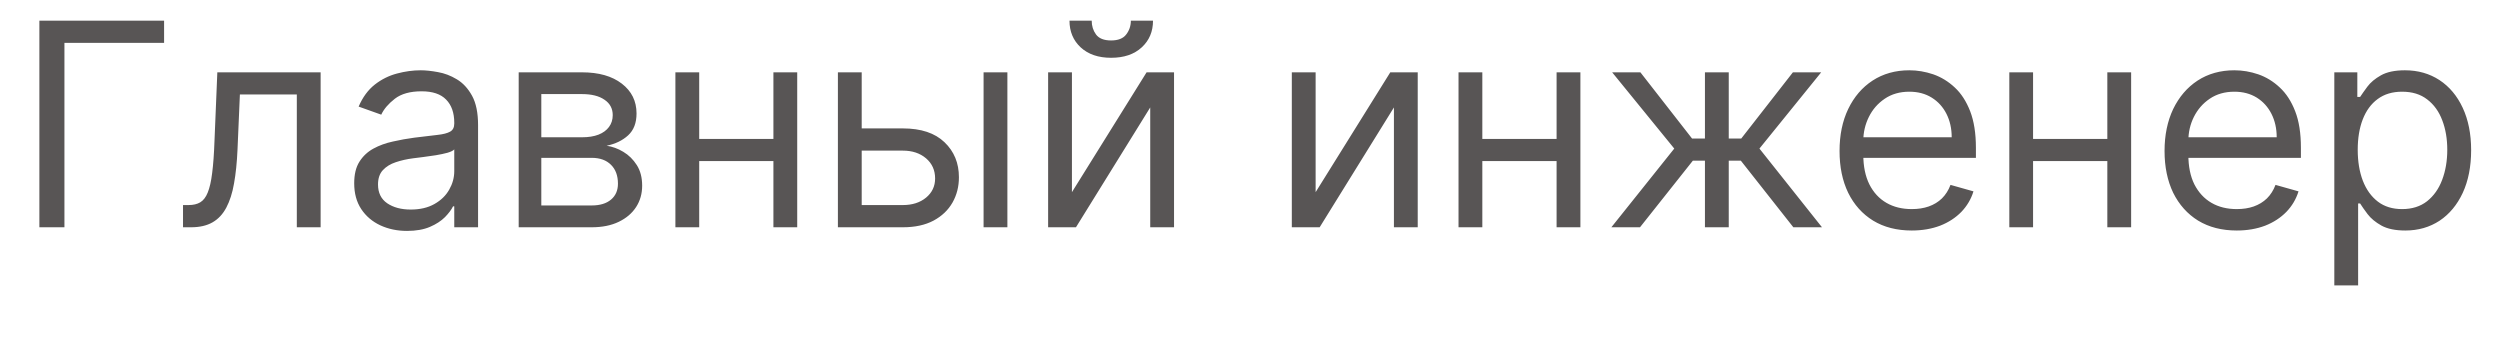 <?xml version="1.0" encoding="UTF-8"?> <svg xmlns="http://www.w3.org/2000/svg" width="44" height="6" viewBox="0 0 44 6" fill="none"><path d="M2.888 0.364V0.754H1.134V4H0.693V0.364H2.888ZM3.221 4V3.609H3.32C3.402 3.609 3.47 3.593 3.524 3.561C3.579 3.528 3.623 3.471 3.656 3.389C3.69 3.306 3.716 3.192 3.734 3.045C3.753 2.897 3.767 2.709 3.775 2.48L3.825 1.273H5.643V4H5.224V1.663H4.222L4.18 2.636C4.17 2.86 4.15 3.057 4.119 3.228C4.09 3.397 4.044 3.539 3.983 3.654C3.922 3.769 3.842 3.855 3.741 3.913C3.64 3.971 3.514 4 3.363 4H3.221ZM7.164 4.064C6.991 4.064 6.834 4.031 6.694 3.966C6.553 3.9 6.441 3.805 6.358 3.68C6.275 3.555 6.234 3.403 6.234 3.226C6.234 3.07 6.264 2.943 6.326 2.846C6.388 2.748 6.47 2.671 6.573 2.615C6.676 2.559 6.789 2.518 6.914 2.491C7.039 2.462 7.165 2.44 7.292 2.423C7.458 2.402 7.592 2.386 7.695 2.375C7.799 2.364 7.875 2.344 7.922 2.317C7.971 2.29 7.995 2.242 7.995 2.175V2.161C7.995 1.985 7.947 1.849 7.851 1.752C7.757 1.655 7.613 1.607 7.42 1.607C7.22 1.607 7.063 1.65 6.949 1.738C6.836 1.826 6.756 1.919 6.71 2.018L6.312 1.876C6.383 1.711 6.478 1.582 6.596 1.489C6.715 1.396 6.846 1.331 6.987 1.294C7.129 1.256 7.268 1.237 7.406 1.237C7.493 1.237 7.594 1.248 7.707 1.269C7.822 1.289 7.933 1.331 8.039 1.395C8.147 1.459 8.237 1.556 8.308 1.685C8.379 1.814 8.414 1.987 8.414 2.203V4H7.995V3.631H7.974C7.945 3.69 7.898 3.753 7.832 3.821C7.765 3.888 7.677 3.946 7.567 3.993C7.457 4.04 7.323 4.064 7.164 4.064ZM7.228 3.688C7.394 3.688 7.533 3.655 7.647 3.59C7.762 3.525 7.848 3.441 7.906 3.338C7.965 3.235 7.995 3.126 7.995 3.013V2.629C7.977 2.651 7.938 2.67 7.878 2.688C7.819 2.704 7.75 2.719 7.672 2.732C7.595 2.744 7.52 2.755 7.446 2.764C7.374 2.772 7.316 2.78 7.271 2.786C7.162 2.8 7.06 2.823 6.965 2.855C6.872 2.886 6.796 2.932 6.738 2.995C6.681 3.057 6.653 3.141 6.653 3.247C6.653 3.393 6.707 3.503 6.814 3.577C6.923 3.651 7.061 3.688 7.228 3.688ZM9.129 4V1.273H10.244C10.538 1.273 10.771 1.339 10.944 1.472C11.116 1.604 11.203 1.779 11.203 1.997C11.203 2.163 11.154 2.291 11.055 2.382C10.957 2.472 10.831 2.533 10.677 2.565C10.778 2.58 10.876 2.615 10.97 2.672C11.066 2.729 11.145 2.807 11.208 2.906C11.271 3.005 11.302 3.125 11.302 3.268C11.302 3.408 11.267 3.533 11.196 3.643C11.125 3.753 11.023 3.84 10.89 3.904C10.758 3.968 10.599 4 10.414 4H9.129ZM9.527 3.616H10.414C10.559 3.616 10.672 3.582 10.754 3.513C10.835 3.445 10.876 3.351 10.876 3.233C10.876 3.092 10.835 2.981 10.754 2.901C10.672 2.819 10.559 2.778 10.414 2.778H9.527V3.616ZM9.527 2.416H10.244C10.356 2.416 10.453 2.401 10.533 2.37C10.614 2.338 10.675 2.293 10.718 2.235C10.762 2.176 10.784 2.106 10.784 2.026C10.784 1.911 10.736 1.821 10.64 1.756C10.544 1.689 10.412 1.656 10.244 1.656H9.527V2.416ZM13.712 2.445V2.835H12.206V2.445H13.712ZM12.306 1.273V4H11.887V1.273H12.306ZM14.031 1.273V4H13.612V1.273H14.031ZM15.109 2.26H15.89C16.21 2.26 16.454 2.341 16.623 2.503C16.793 2.665 16.877 2.871 16.877 3.119C16.877 3.283 16.84 3.431 16.764 3.565C16.688 3.698 16.577 3.804 16.43 3.883C16.283 3.961 16.103 4 15.89 4H14.747V1.273H15.166V3.609H15.89C16.056 3.609 16.192 3.566 16.299 3.478C16.405 3.39 16.458 3.278 16.458 3.141C16.458 2.996 16.405 2.878 16.299 2.787C16.192 2.696 16.056 2.651 15.89 2.651H15.109V2.26ZM17.311 4V1.273H17.73V4H17.311ZM18.866 3.382L20.18 1.273H20.663V4H20.244V1.891L18.937 4H18.447V1.273H18.866V3.382ZM19.903 0.364H20.293C20.293 0.555 20.227 0.712 20.094 0.834C19.962 0.956 19.782 1.017 19.555 1.017C19.331 1.017 19.153 0.956 19.02 0.834C18.889 0.712 18.823 0.555 18.823 0.364H19.214C19.214 0.456 19.239 0.537 19.29 0.607C19.342 0.677 19.43 0.712 19.555 0.712C19.679 0.712 19.768 0.677 19.821 0.607C19.875 0.537 19.903 0.456 19.903 0.364ZM23.155 3.382L24.469 1.273H24.952V4H24.533V1.891L23.226 4H22.736V1.273H23.155V3.382ZM27.495 2.445V2.835H25.989V2.445H27.495ZM26.089 1.273V4H25.67V1.273H26.089ZM27.815 1.273V4H27.396V1.273H27.815ZM28.36 4L29.467 2.615L28.374 1.273H28.871L29.78 2.438H30.007V1.273H30.426V2.438H30.646L31.555 1.273H32.053L30.966 2.615L32.067 4H31.563L30.639 2.828H30.426V4H30.007V2.828H29.794L28.864 4H28.36ZM33.647 4.057C33.384 4.057 33.157 3.999 32.967 3.883C32.777 3.766 32.631 3.602 32.528 3.393C32.426 3.182 32.376 2.937 32.376 2.658C32.376 2.378 32.426 2.132 32.528 1.919C32.631 1.705 32.774 1.538 32.958 1.418C33.143 1.298 33.358 1.237 33.604 1.237C33.746 1.237 33.886 1.261 34.025 1.308C34.163 1.356 34.29 1.433 34.403 1.539C34.517 1.644 34.607 1.784 34.675 1.958C34.742 2.132 34.776 2.346 34.776 2.601V2.778H32.674V2.416H34.35C34.35 2.262 34.319 2.125 34.258 2.004C34.197 1.884 34.111 1.788 33.998 1.718C33.887 1.649 33.756 1.614 33.604 1.614C33.437 1.614 33.293 1.655 33.171 1.738C33.05 1.82 32.957 1.926 32.892 2.058C32.827 2.189 32.794 2.33 32.794 2.48V2.722C32.794 2.928 32.83 3.102 32.901 3.245C32.973 3.387 33.073 3.496 33.201 3.57C33.329 3.644 33.477 3.68 33.647 3.68C33.757 3.68 33.856 3.665 33.945 3.634C34.035 3.602 34.113 3.555 34.178 3.492C34.243 3.428 34.293 3.349 34.329 3.254L34.733 3.368C34.691 3.505 34.619 3.626 34.519 3.73C34.418 3.833 34.294 3.914 34.146 3.972C33.998 4.028 33.831 4.057 33.647 4.057ZM37.189 2.445V2.835H35.683V2.445H37.189ZM35.782 1.273V4H35.364V1.273H35.782ZM37.508 1.273V4H37.089V1.273H37.508ZM39.367 4.057C39.104 4.057 38.878 3.999 38.687 3.883C38.498 3.766 38.352 3.602 38.248 3.393C38.147 3.182 38.096 2.937 38.096 2.658C38.096 2.378 38.147 2.132 38.248 1.919C38.352 1.705 38.495 1.538 38.678 1.418C38.863 1.298 39.078 1.237 39.325 1.237C39.467 1.237 39.607 1.261 39.745 1.308C39.884 1.356 40.01 1.433 40.123 1.539C40.237 1.644 40.328 1.784 40.395 1.958C40.463 2.132 40.496 2.346 40.496 2.601V2.778H38.394V2.416H40.07C40.07 2.262 40.039 2.125 39.978 2.004C39.917 1.884 39.831 1.788 39.719 1.718C39.607 1.649 39.476 1.614 39.325 1.614C39.158 1.614 39.013 1.655 38.891 1.738C38.77 1.82 38.678 1.926 38.612 2.058C38.547 2.189 38.515 2.33 38.515 2.48V2.722C38.515 2.928 38.55 3.102 38.621 3.245C38.694 3.387 38.794 3.496 38.922 3.57C39.049 3.644 39.198 3.68 39.367 3.68C39.477 3.68 39.577 3.665 39.665 3.634C39.755 3.602 39.833 3.555 39.898 3.492C39.963 3.428 40.013 3.349 40.049 3.254L40.454 3.368C40.411 3.505 40.34 3.626 40.239 3.73C40.138 3.833 40.014 3.914 39.866 3.972C39.718 4.028 39.552 4.057 39.367 4.057ZM41.084 5.023V1.273H41.489V1.706H41.538C41.569 1.659 41.612 1.598 41.666 1.525C41.722 1.45 41.801 1.384 41.904 1.326C42.008 1.267 42.149 1.237 42.327 1.237C42.556 1.237 42.759 1.295 42.934 1.409C43.109 1.524 43.246 1.687 43.344 1.898C43.442 2.108 43.492 2.357 43.492 2.643C43.492 2.932 43.442 3.183 43.344 3.395C43.246 3.605 43.11 3.769 42.936 3.885C42.762 3.999 42.561 4.057 42.334 4.057C42.159 4.057 42.018 4.028 41.913 3.97C41.808 3.911 41.727 3.844 41.67 3.769C41.613 3.693 41.569 3.631 41.538 3.581H41.503V5.023H41.084ZM41.496 2.636C41.496 2.842 41.526 3.024 41.586 3.181C41.647 3.338 41.735 3.46 41.851 3.549C41.967 3.637 42.109 3.68 42.277 3.68C42.452 3.68 42.598 3.634 42.716 3.542C42.834 3.448 42.923 3.323 42.982 3.165C43.042 3.007 43.072 2.83 43.072 2.636C43.072 2.445 43.043 2.272 42.984 2.118C42.926 1.963 42.837 1.84 42.719 1.75C42.602 1.659 42.455 1.614 42.277 1.614C42.106 1.614 41.963 1.657 41.847 1.743C41.731 1.828 41.644 1.948 41.584 2.102C41.525 2.255 41.496 2.433 41.496 2.636Z" fill="#585555"></path></svg> 